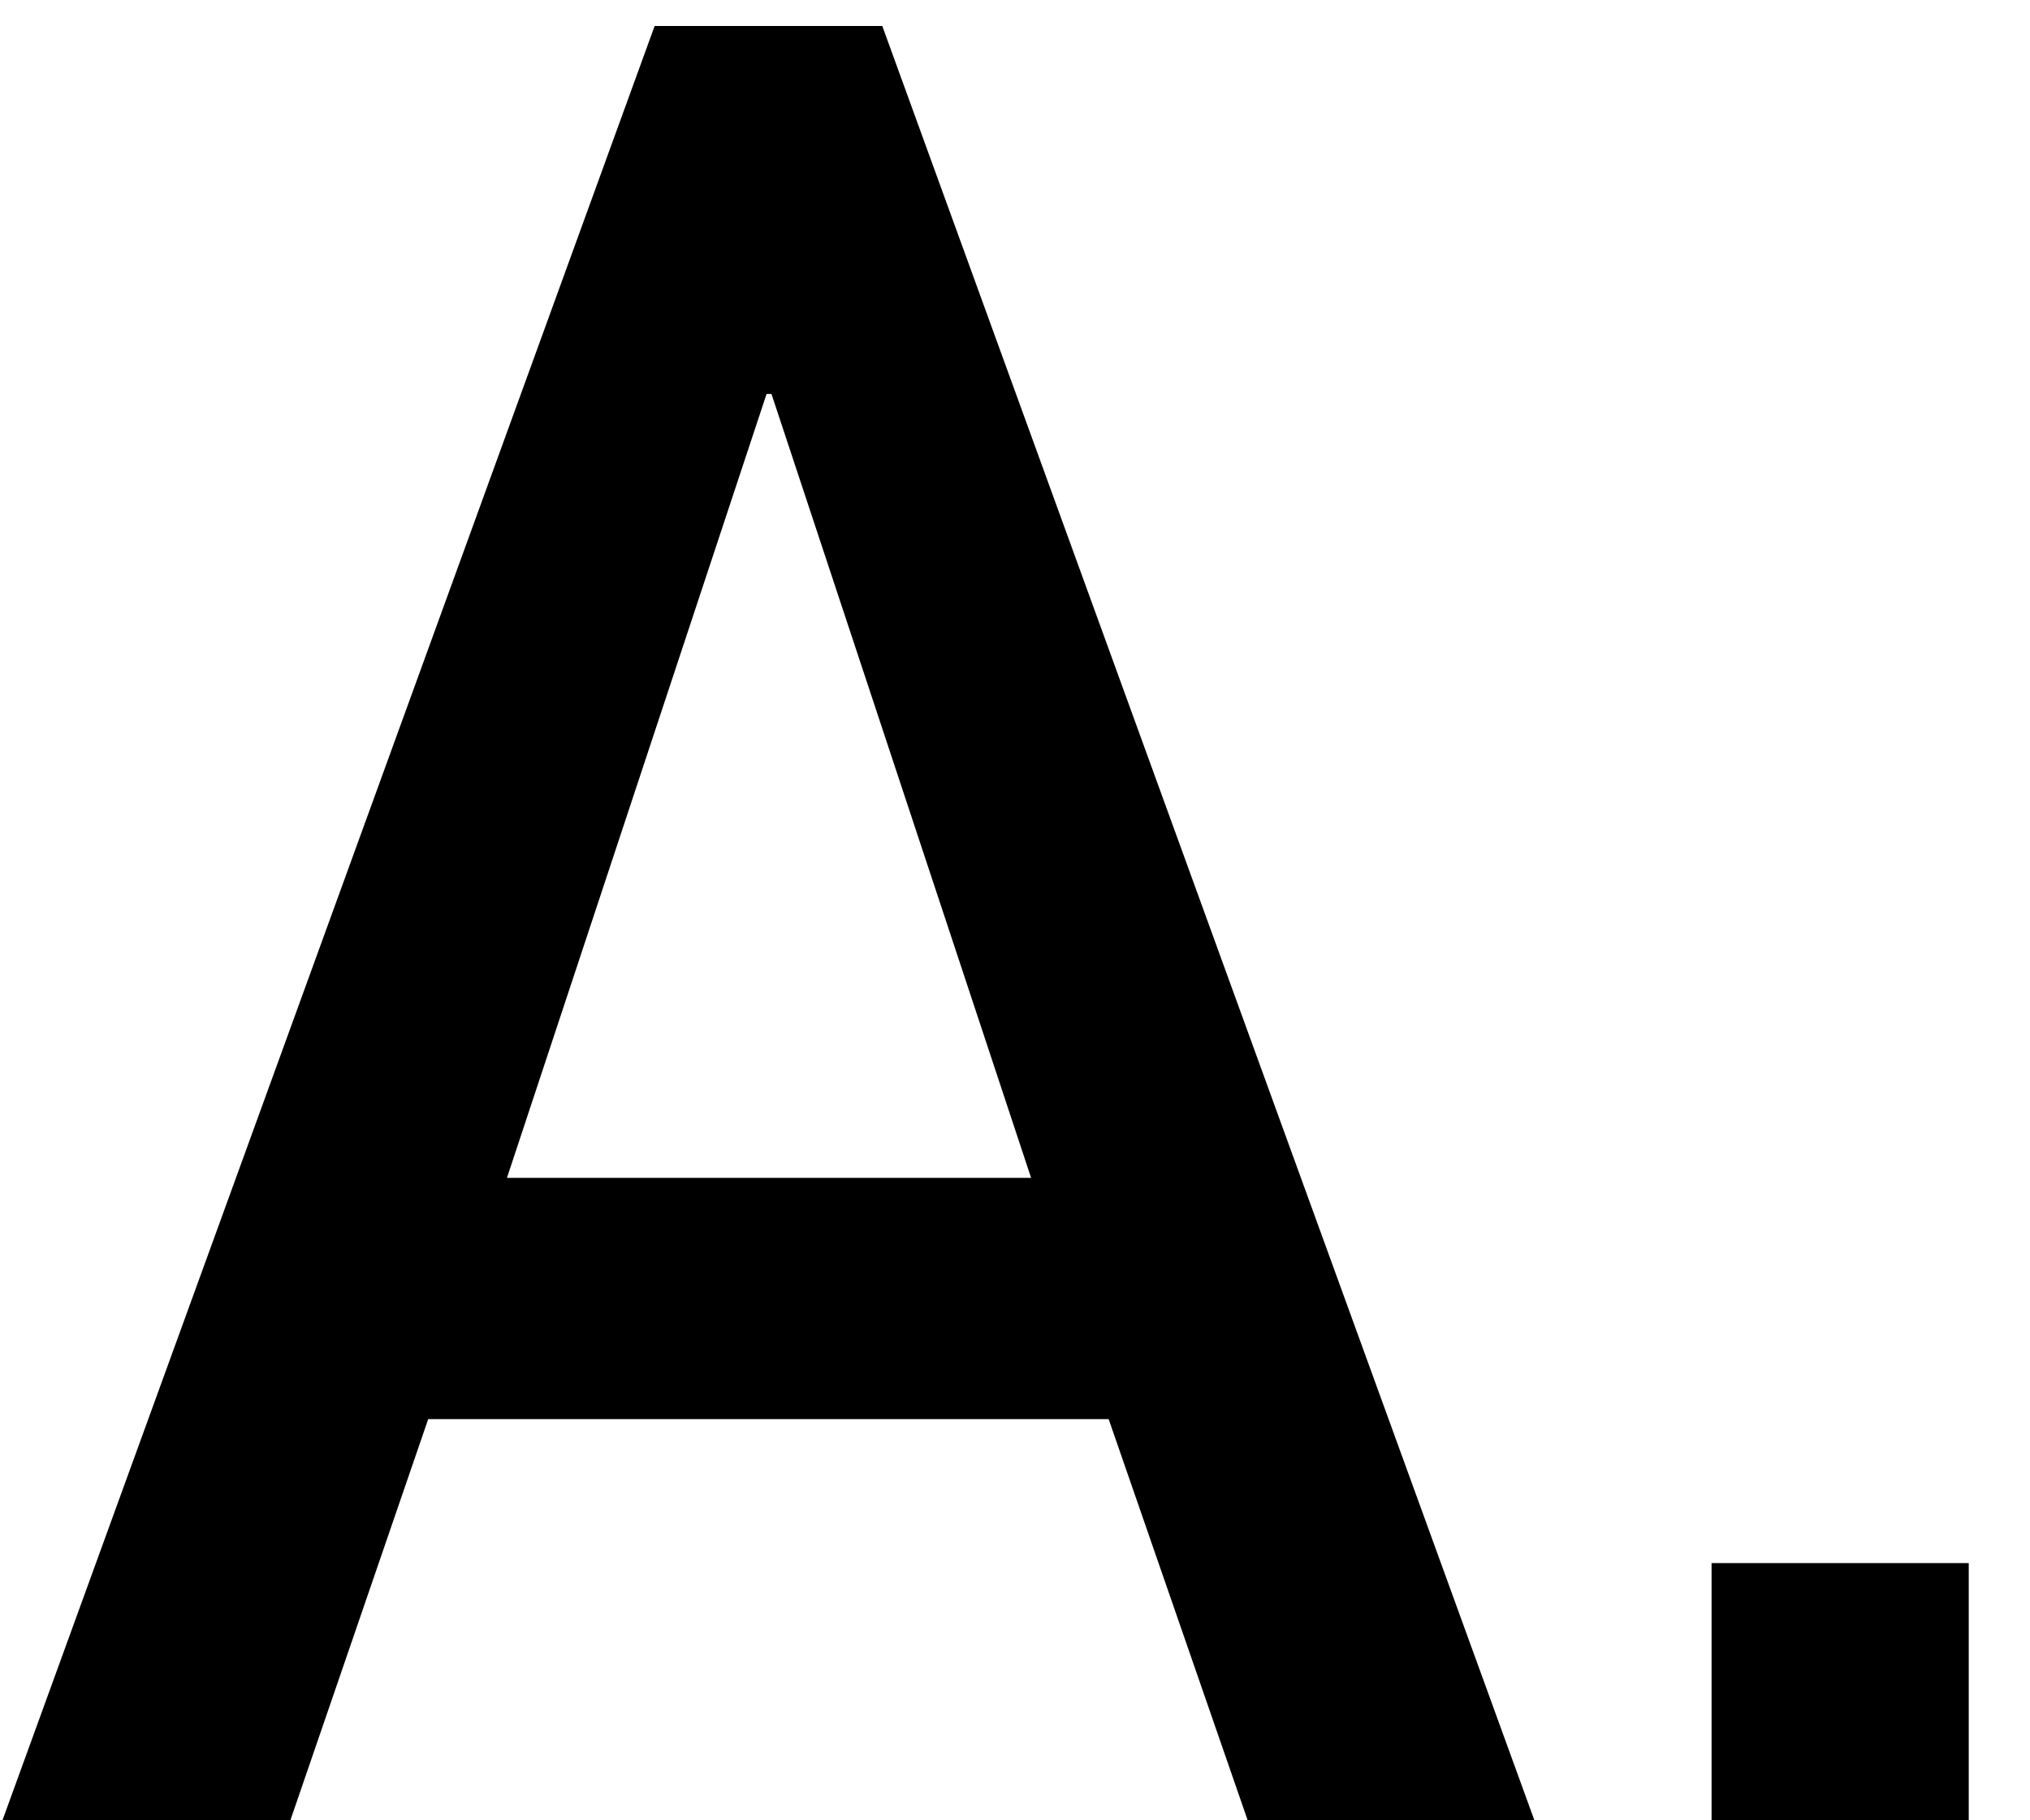 <svg width="29" height="26" viewBox="0 0 29 26" fill="none" xmlns="http://www.w3.org/2000/svg">
<path d="M7.242 16.824H14.73L11.021 5.627H10.951L7.242 16.824ZM17.824 26L15.838 20.27H6.117L4.148 26H0.035L9.352 0.371H12.604L21.92 26H17.824ZM24.451 26V22.326H28.125V26H24.451Z" fill="black"/>
</svg>
